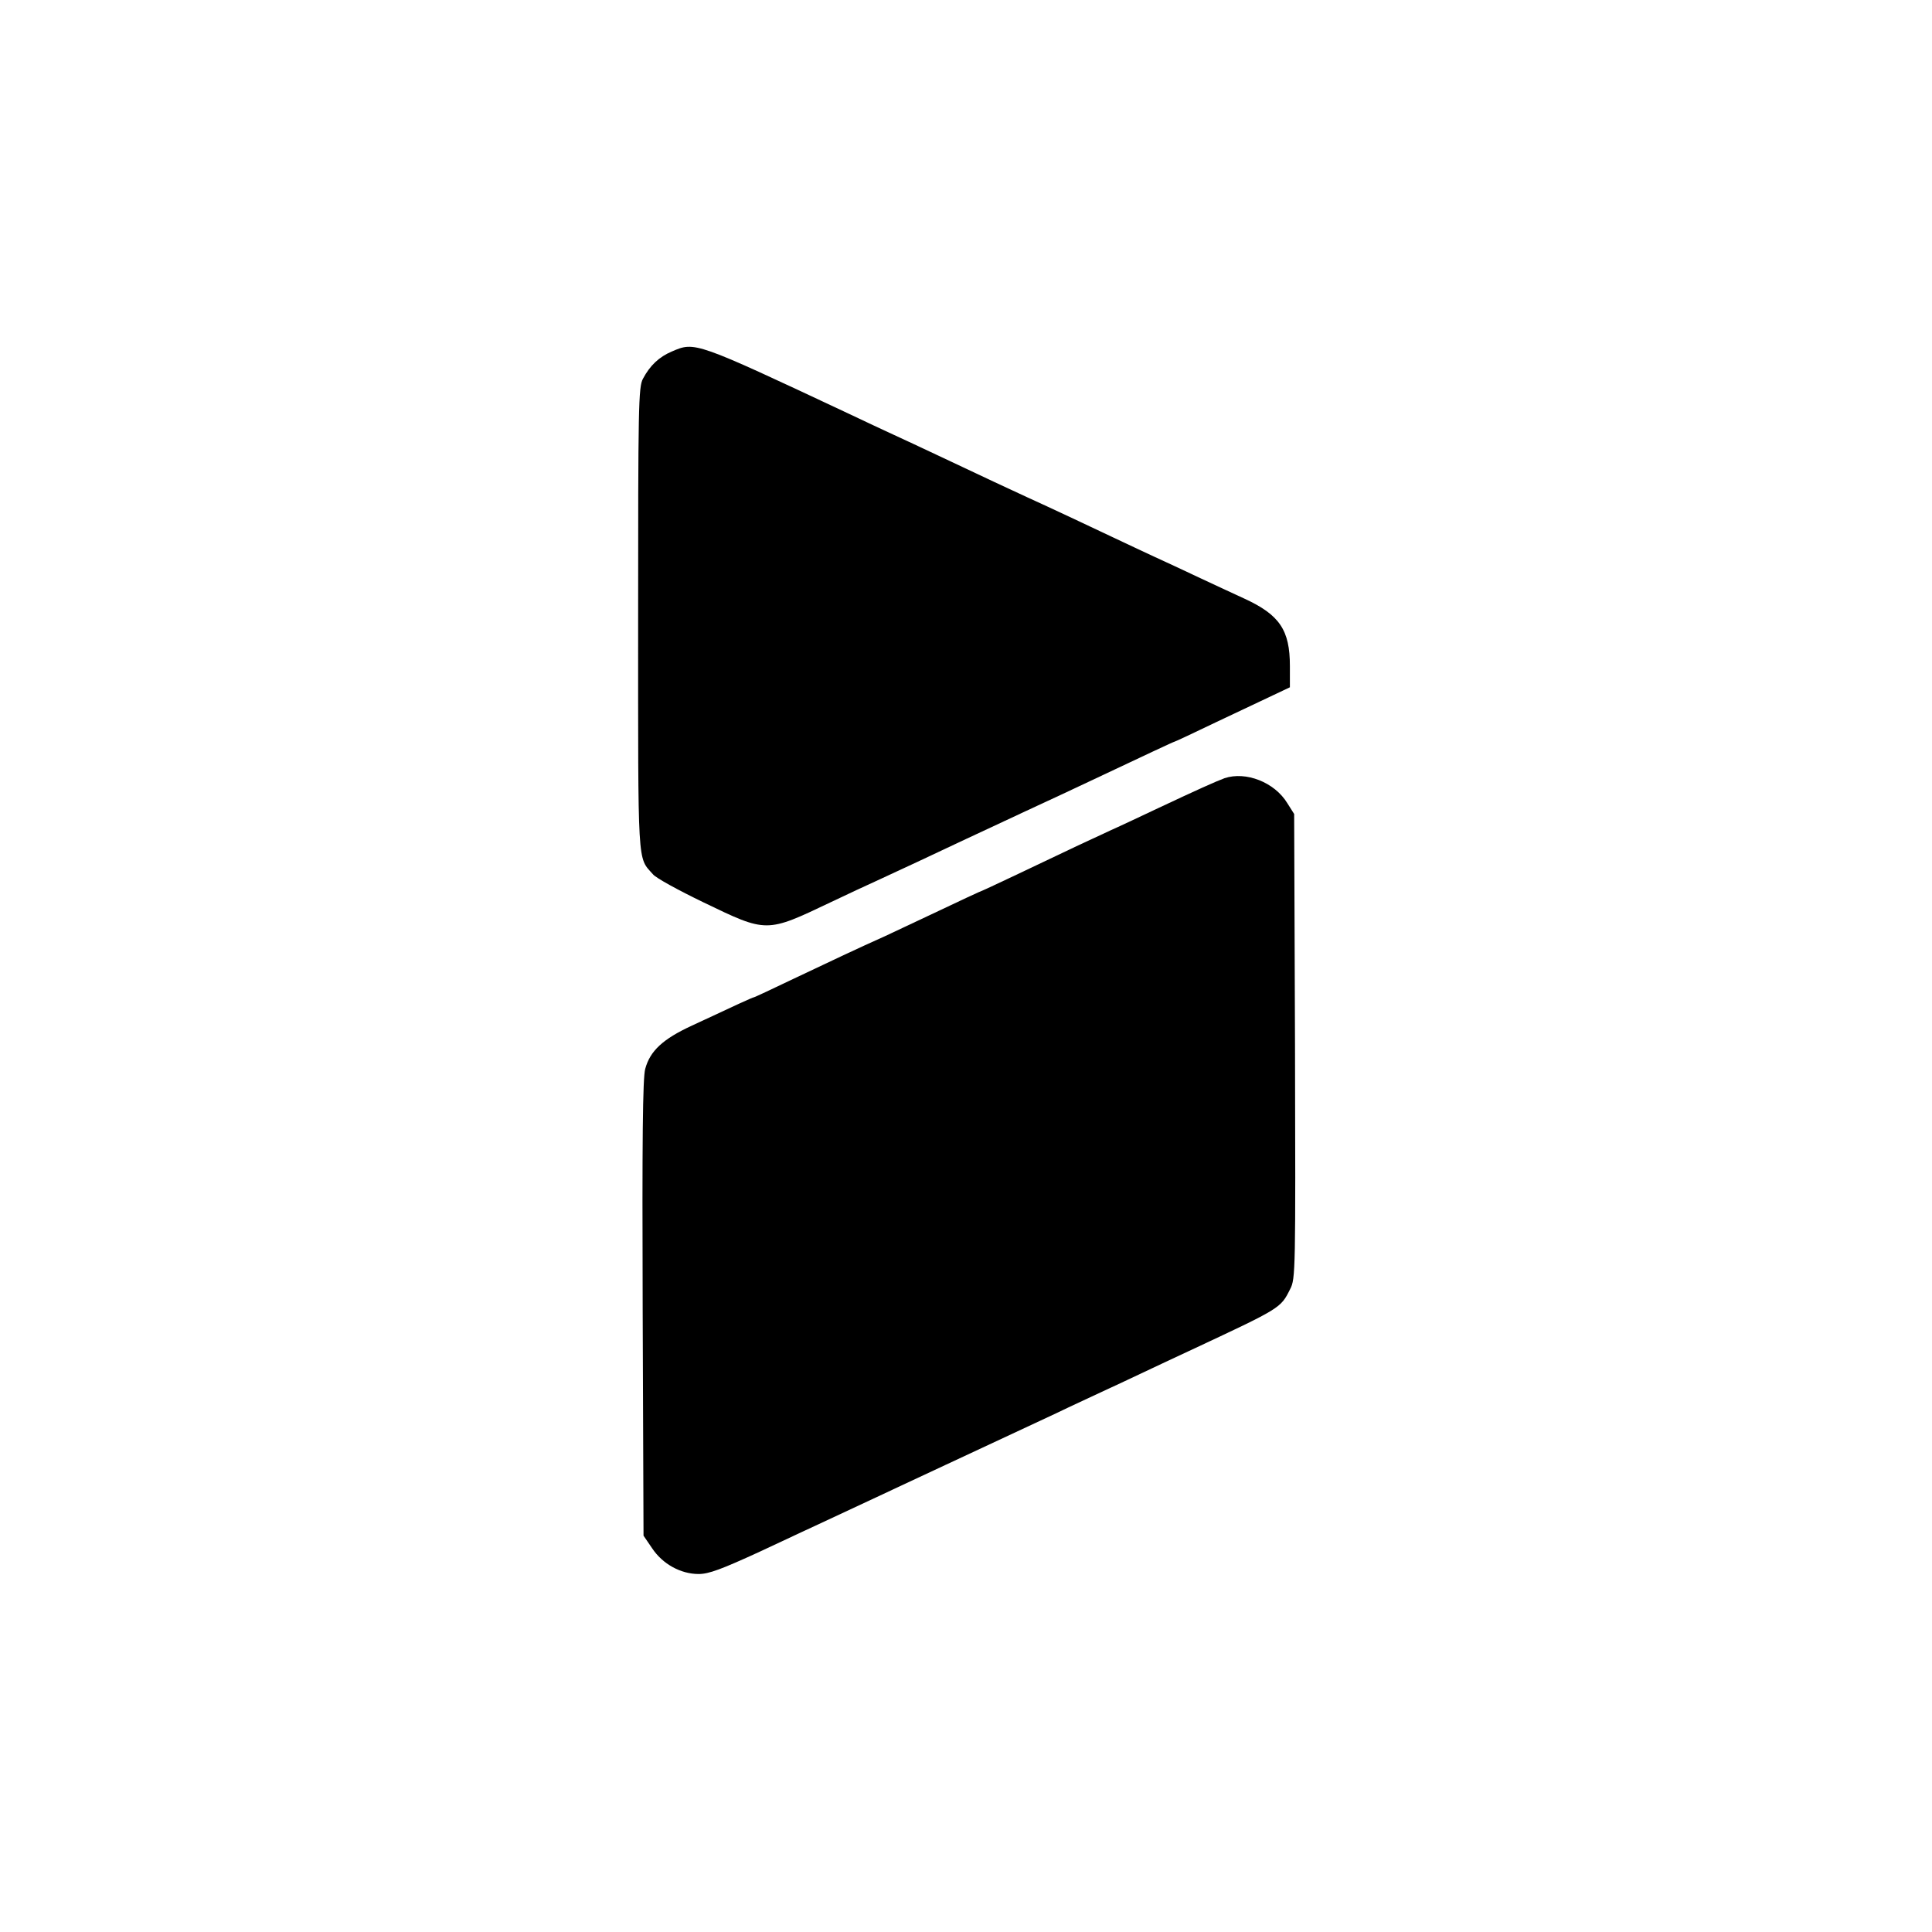 <?xml version="1.0" standalone="no"?>
<!DOCTYPE svg PUBLIC "-//W3C//DTD SVG 20010904//EN"
 "http://www.w3.org/TR/2001/REC-SVG-20010904/DTD/svg10.dtd">
<svg version="1.0" xmlns="http://www.w3.org/2000/svg"
 width="680pt" height="680pt" viewBox="0 0 680 680"
 preserveAspectRatio="xMidYMid meet">
<g transform="translate(0,680) scale(0.1,-0.1)"
fill="#000000" stroke="none">
<path d="M2365 5563 c-45 -19 -77 -49 -102 -96 -16 -29 -17 -98 -17 -847 0
-882 -3 -835 52 -897 10 -13 91 -57 178 -99 224 -108 220 -108 449 1 55 26
129 61 165 77 36 17 99 46 140 65 110 52 217 102 380 178 80 37 181 84 225
105 197 93 297 140 300 140 2 0 68 31 147 69 78 37 169 80 201 95 l57 27 0 75
c0 126 -36 180 -160 237 -30 14 -100 46 -155 72 -55 26 -128 60 -161 75 -34
16 -99 46 -145 68 -97 46 -218 103 -304 142 -59 27 -144 67 -320 150 -49 23
-117 55 -150 70 -33 15 -105 49 -160 75 -539 253 -539 253 -620 218z"/>
<path d="M4310 4061 c-30 -11 -99 -42 -235 -106 -55 -26 -129 -61 -165 -77
-72 -33 -140 -65 -333 -157 -71 -34 -130 -61 -132 -61 -1 0 -65 -30 -141 -66
-77 -36 -161 -76 -189 -89 -92 -41 -189 -87 -324 -151 -73 -35 -135 -64 -137
-64 -4 0 -59 -25 -219 -100 -102 -47 -147 -89 -164 -152 -9 -32 -11 -252 -9
-843 l3 -800 30 -44 c37 -56 101 -91 164 -91 36 0 81 17 216 79 93 44 208 97
255 119 47 22 227 106 400 187 173 81 349 163 390 182 41 20 147 69 235 110
88 42 192 90 230 108 325 152 322 150 356 218 19 36 19 64 17 855 l-3 817 -24
38 c-45 74 -146 113 -221 88z"/>
</g>
</svg>
